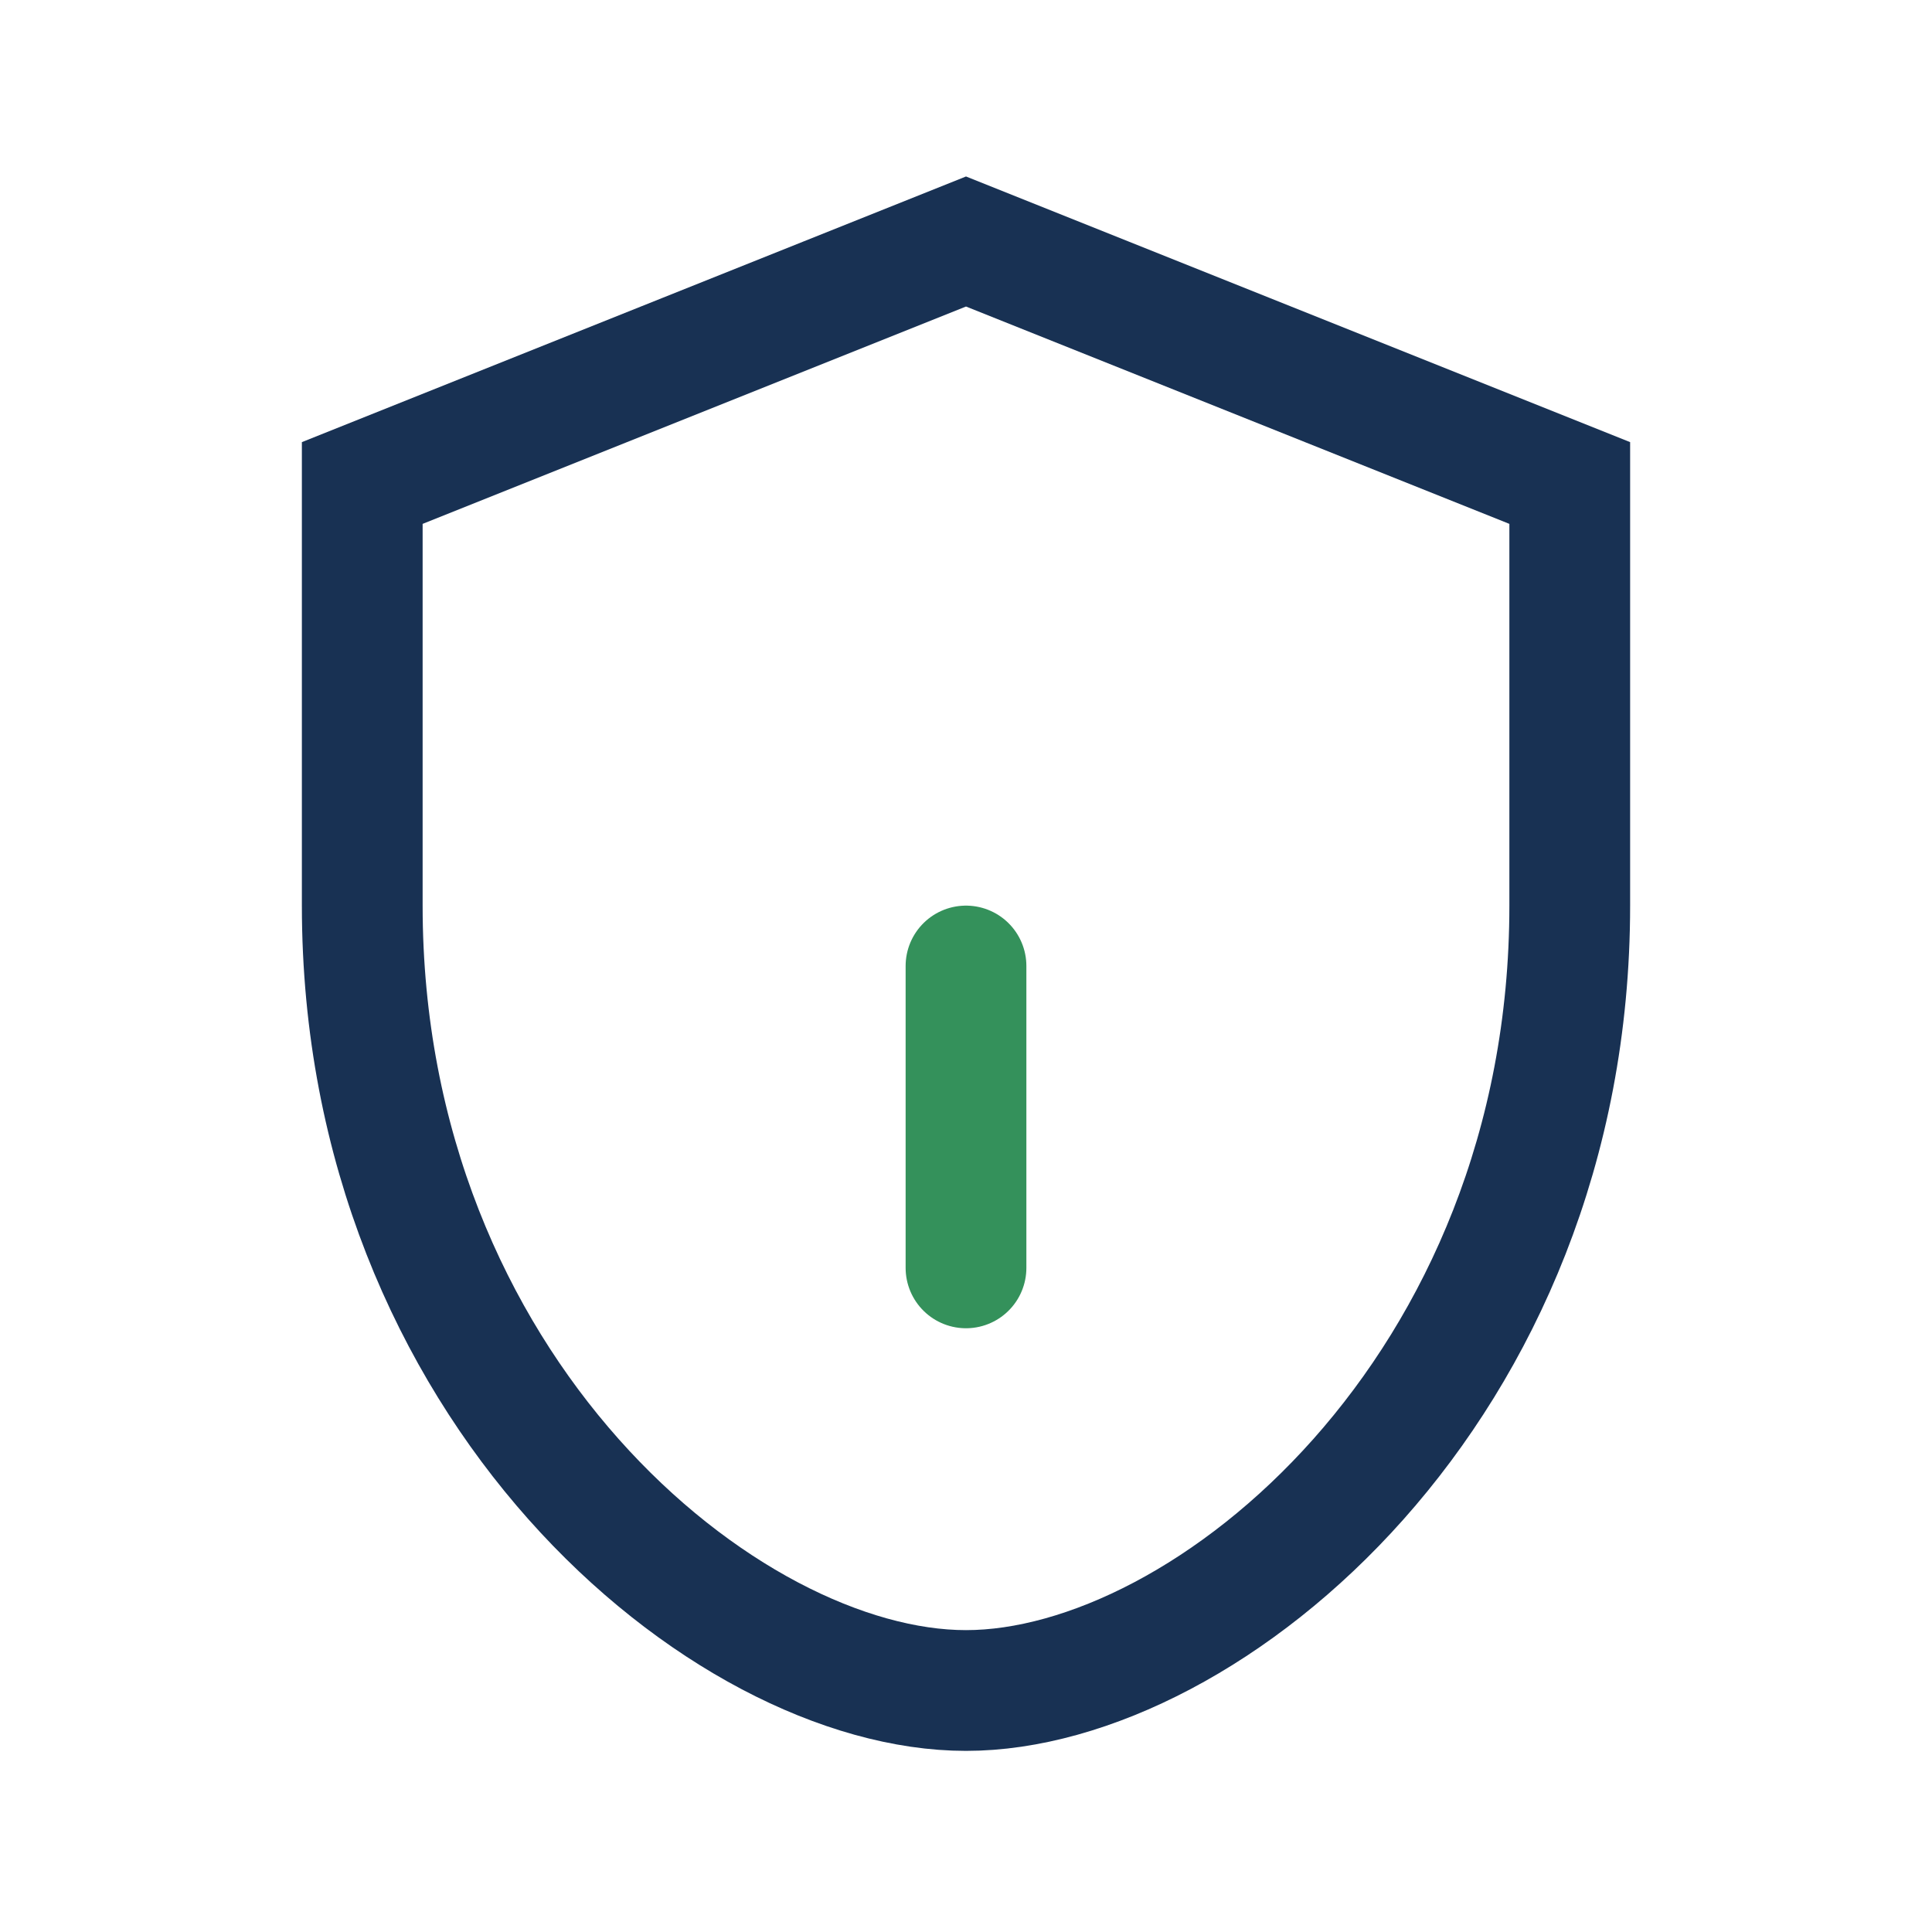 <?xml version="1.0" encoding="UTF-8"?>
<svg xmlns="http://www.w3.org/2000/svg" width="32" height="32" viewBox="0 0 32 32"><path d="M6 8l10-4 10 4v7c0 8-6 13-10 13s-10-5-10-13z" fill="none" stroke="#183153" stroke-width="2"/><path d="M16 16v5" stroke="#34915b" stroke-width="2" stroke-linecap="round"/></svg>